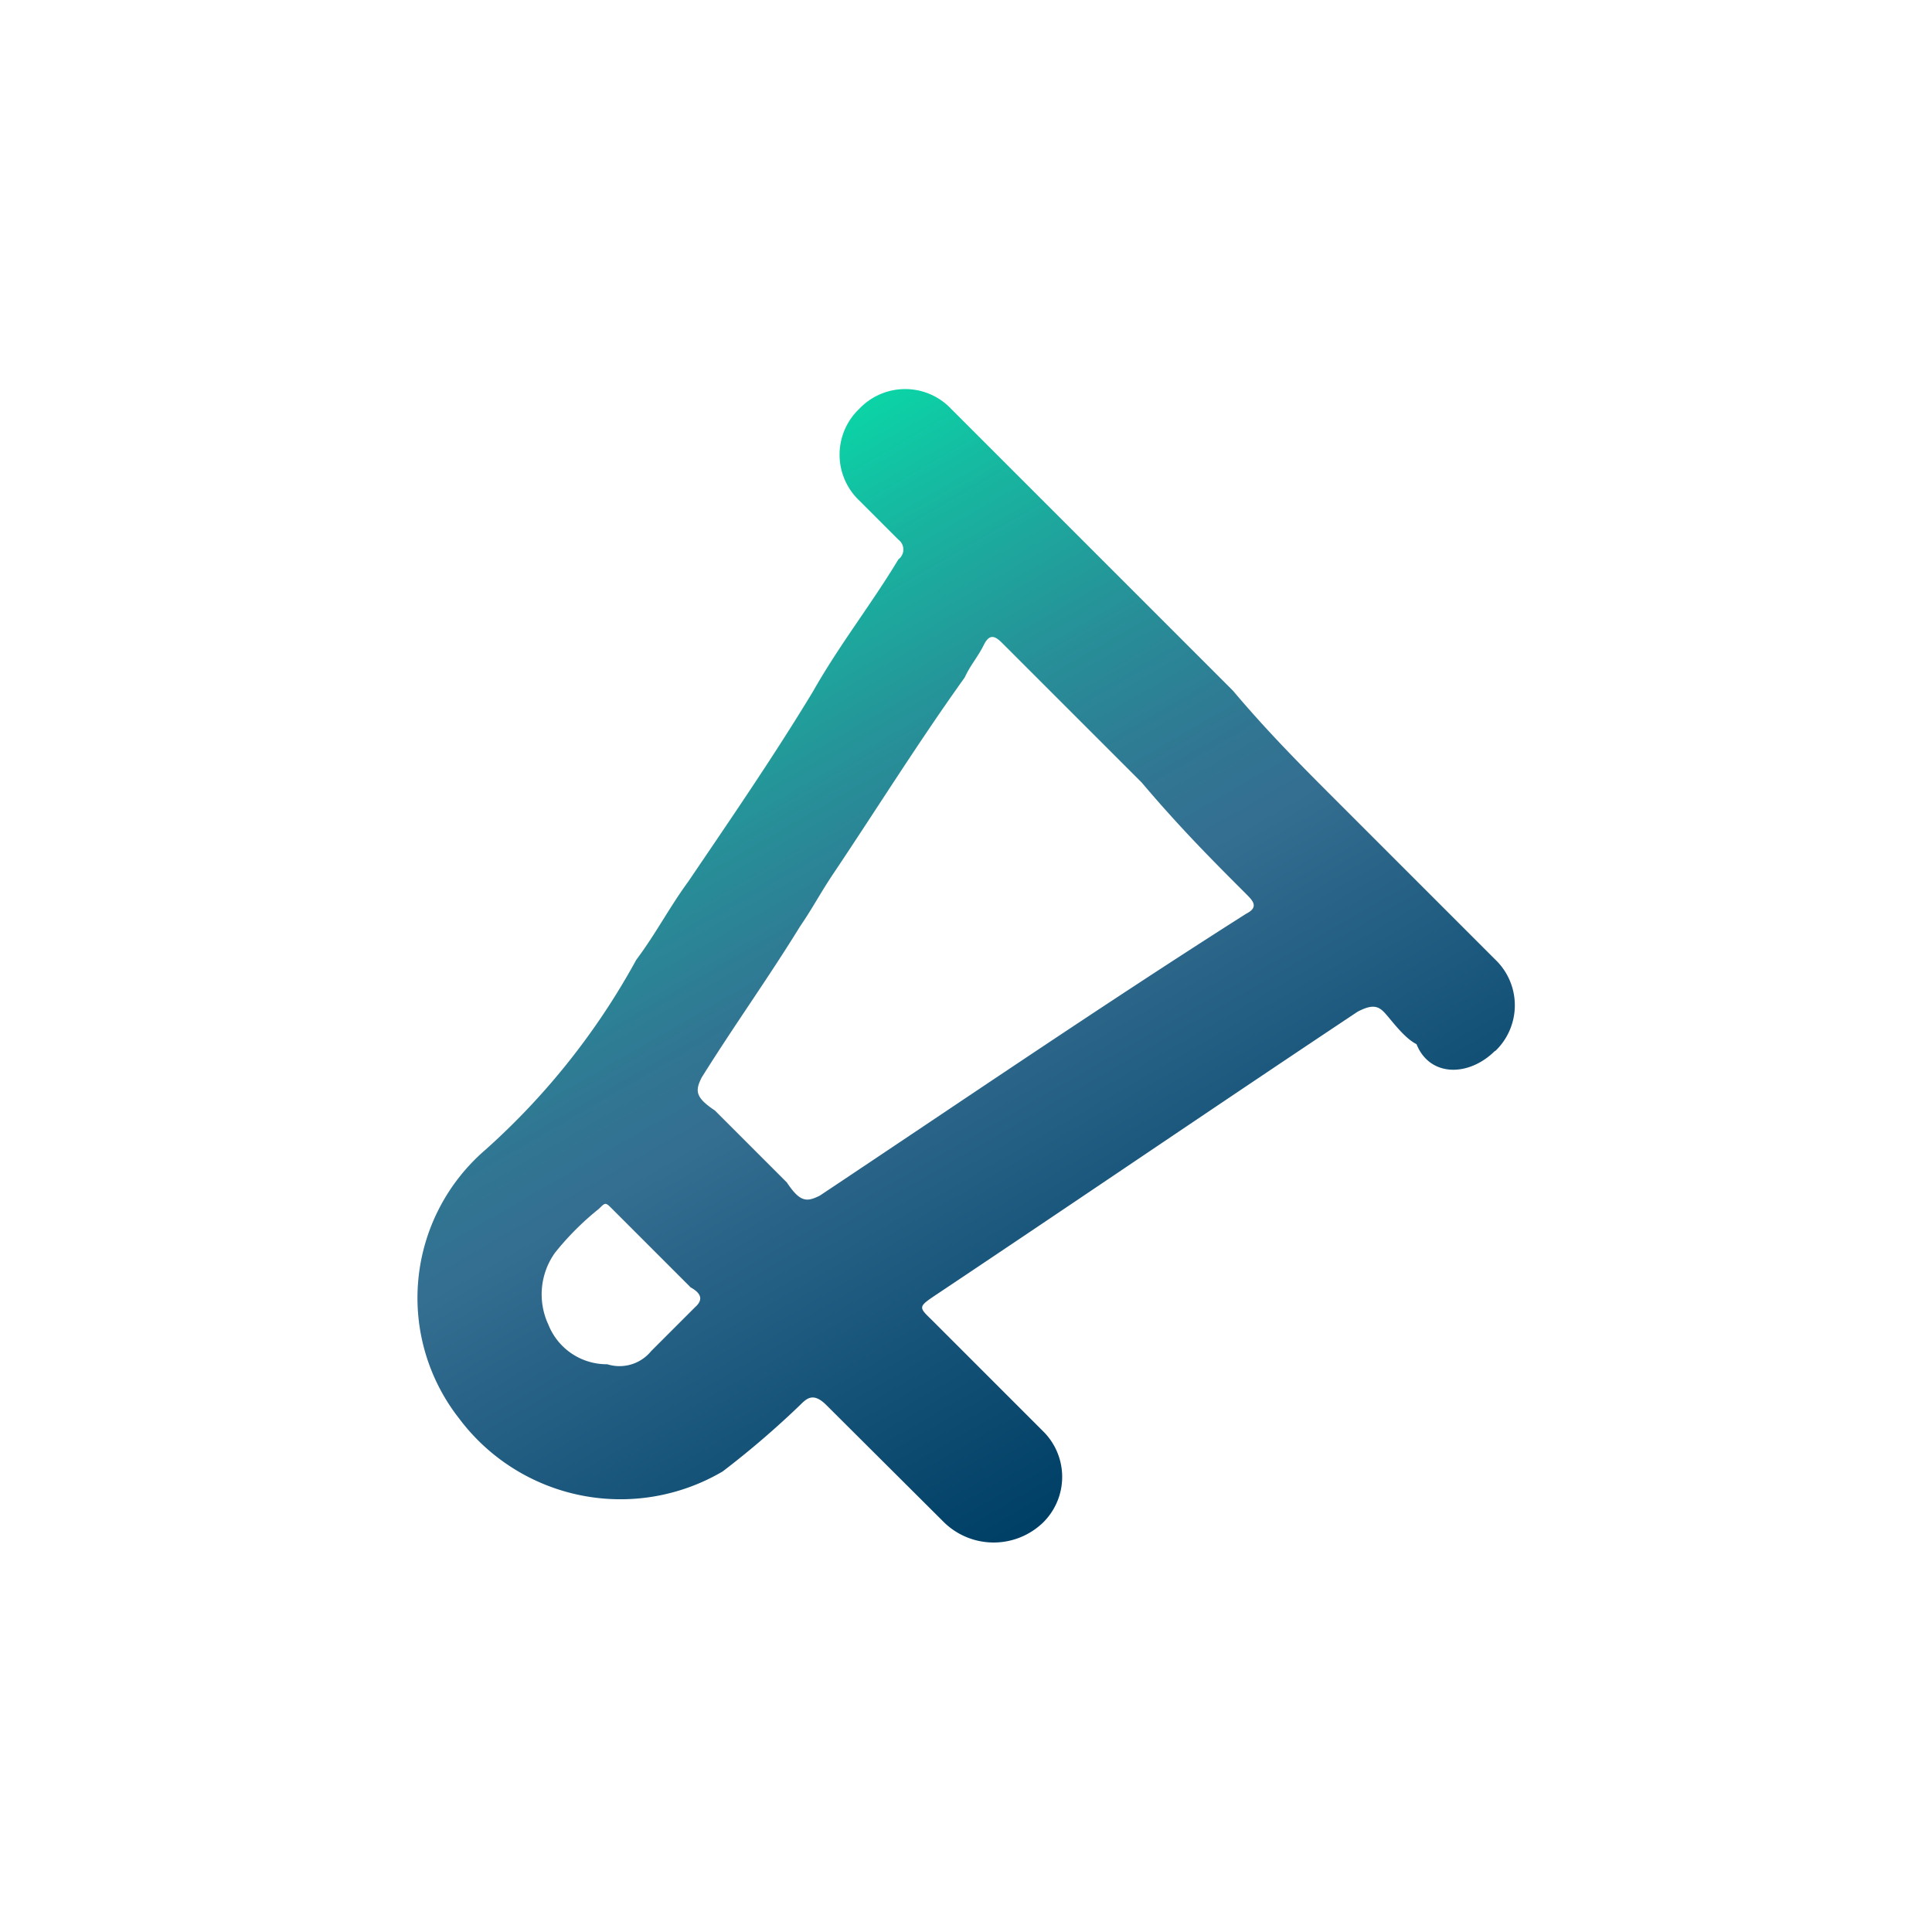<svg id="Layer_1" data-name="Layer 1" xmlns="http://www.w3.org/2000/svg" xmlns:xlink="http://www.w3.org/1999/xlink" viewBox="0 0 44 44"><defs><style>.cls-1{fill:url(#linear-gradient);}</style><linearGradient id="linear-gradient" x1="13.82" y1="554.22" x2="25.87" y2="533.36" gradientTransform="matrix(1, 0, 0, -1, 0, 566.67)" gradientUnits="userSpaceOnUse"><stop offset="0" stop-color="#0bd5a7"/><stop offset="0.12" stop-color="#17b6a0"/><stop offset="0.3" stop-color="#278f98"/><stop offset="0.44" stop-color="#307793"/><stop offset="0.53" stop-color="#346e91"/><stop offset="1" stop-color="#003f66"/></linearGradient></defs><path class="cls-1" d="M34.05,23.94a1.44,1.44,0,0,0,0-2.09l-1.34-1.34-2.39-2.39c-.75-.75-1.49-1.5-2.24-2.39l-2.84-2.84L21.66,9.31a1.44,1.44,0,0,0-2.09,0h0a1.44,1.44,0,0,0,0,2.09l.89.89a.28.28,0,0,1,0,.45c-.6,1-1.34,1.94-1.94,3-.9,1.49-1.94,3-2.84,4.33-.44.6-.74,1.19-1.19,1.79a16.24,16.24,0,0,1-3.44,4.33,4.45,4.45,0,0,0-.59,6.12,4.59,4.59,0,0,0,6,1.2A20.47,20.47,0,0,0,18.22,32c.15-.15.3-.3.6,0l2.69,2.68a1.62,1.62,0,0,0,2.24,0h0a1.46,1.46,0,0,0,0-2.09l-2.54-2.54c-.3-.29-.3-.29.15-.59,3.13-2.09,6.42-4.33,9.56-6.42.29-.15.44-.15.59,0s.45.59.75.74c.3.75,1.19.75,1.79.15ZM15.83,29.77l-1,1a.93.93,0,0,1-1,.3,1.43,1.43,0,0,1-1.34-.9,1.63,1.63,0,0,1,.15-1.64,6.37,6.37,0,0,1,1-1c.15-.15.15-.15.3,0l1.79,1.79C16,29.47,16,29.62,15.83,29.77Zm12.55-9.41c.15.15.3.3,0,.45-3.29,2.09-6.57,4.33-9.71,6.42-.3.15-.45.15-.75-.3l-1.64-1.64c-.45-.3-.45-.45-.3-.75.75-1.2,1.5-2.24,2.24-3.44.3-.44.45-.74.75-1.19,1-1.49,1.94-3,3-4.48.14-.3.29-.45.44-.75s.3-.15.45,0L26,17.82h0C26.88,18.86,27.63,19.61,28.38,20.36Z"/></svg>